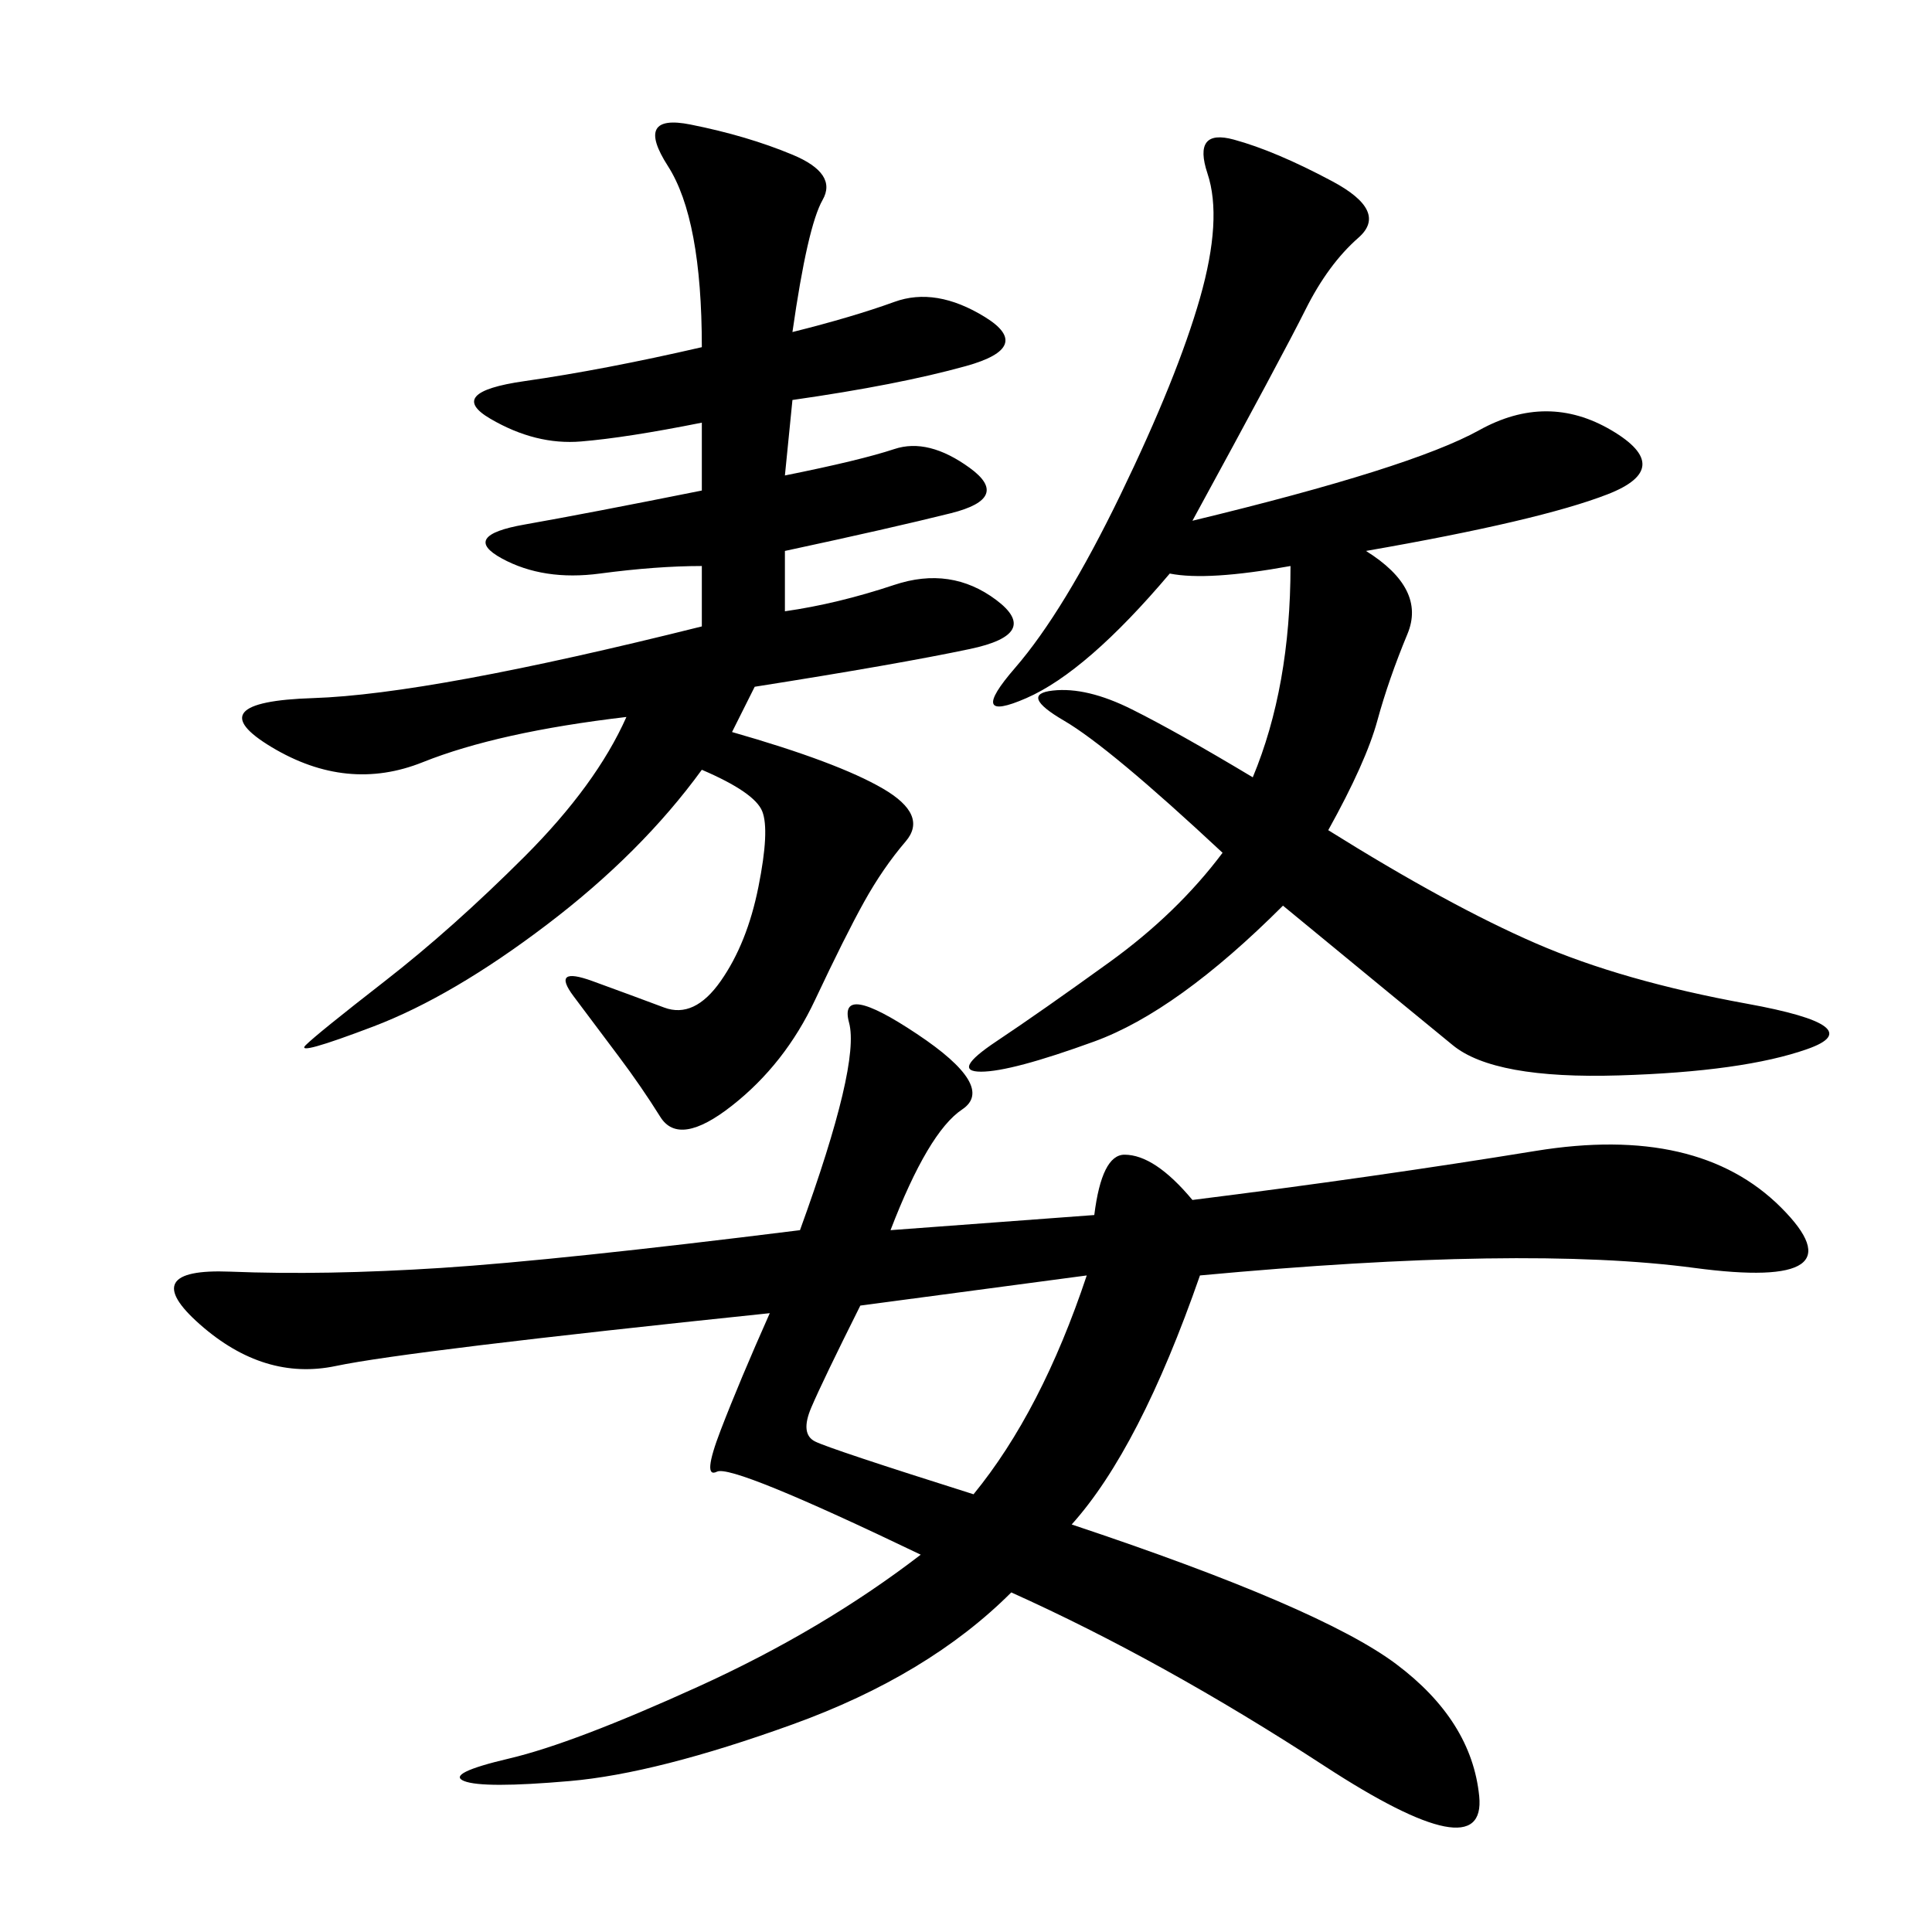 <svg xmlns="http://www.w3.org/2000/svg" xmlns:xlink="http://www.w3.org/1999/xlink" width="300" height="300"><path d="M138.28 191.02L169.92 188.67Q171.09 179.30 174.61 179.30L174.61 179.30Q179.30 179.30 185.16 186.33L185.16 186.33Q213.28 182.81 238.48 178.71Q263.67 174.61 276.56 187.50Q289.45 200.39 263.09 196.88Q236.72 193.36 186.33 198.05L186.33 198.05Q176.95 225 166.41 236.72L166.41 236.72Q205.08 249.61 216.80 258.40Q228.52 267.19 229.69 278.91Q230.86 290.63 205.66 274.22Q180.47 257.81 157.03 247.27L157.03 247.27Q144.14 260.16 123.05 267.77Q101.95 275.39 88.48 276.56Q75 277.73 72.07 276.56Q69.14 275.39 79.10 273.05Q89.06 270.70 108.40 261.91Q127.73 253.13 142.97 241.41L142.97 241.41Q113.67 227.34 111.33 228.52Q108.98 229.69 111.91 222.07Q114.84 214.45 119.53 203.91L119.53 203.91Q63.28 209.77 52.15 212.11Q41.02 214.45 31.05 205.66Q21.09 196.88 35.74 197.46Q50.39 198.05 68.55 196.88Q86.72 195.70 124.22 191.02L124.22 191.02Q133.59 165.23 131.84 158.79Q130.08 152.34 142.38 160.55Q154.69 168.75 149.41 172.27Q144.14 175.78 138.28 191.02L138.28 191.02ZM113.67 113.67Q130.08 118.36 137.11 122.46Q144.14 126.56 140.63 130.66Q137.11 134.77 134.18 140.04Q131.25 145.31 126.56 155.27Q121.88 165.23 113.67 171.68Q105.47 178.13 102.54 173.44Q99.61 168.75 96.09 164.06L96.09 164.06L89.06 154.69Q85.55 150 91.99 152.34Q98.44 154.69 103.13 156.45Q107.81 158.20 111.91 152.34Q116.02 146.48 117.77 137.70Q119.53 128.91 118.36 125.98Q117.19 123.05 108.98 119.53L108.98 119.53Q99.61 132.42 84.96 143.55Q70.31 154.69 58.01 159.38Q45.70 164.06 47.46 162.30Q49.22 160.55 59.77 152.34Q70.31 144.14 81.45 133.01Q92.58 121.88 97.27 111.33L97.27 111.33Q77.34 113.67 65.63 118.36Q53.91 123.05 42.19 116.02Q30.47 108.98 48.63 108.40Q66.80 107.81 108.98 97.27L108.98 97.27L108.98 87.89Q101.95 87.89 93.16 89.06Q84.38 90.23 77.93 86.72Q71.48 83.20 81.45 81.45Q91.41 79.69 108.98 76.17L108.98 76.17L108.98 65.63Q97.27 67.97 90.23 68.55Q83.20 69.14 76.17 65.04Q69.14 60.94 81.45 59.18Q93.75 57.42 108.98 53.91L108.98 53.91Q108.98 33.98 103.71 25.78Q98.44 17.58 107.23 19.34Q116.02 21.09 123.05 24.02Q130.08 26.95 127.73 31.05Q125.39 35.16 123.05 51.56L123.05 51.56Q132.42 49.22 138.87 46.88Q145.31 44.53 152.93 49.22Q160.55 53.91 150 56.84Q139.45 59.77 123.05 62.11L123.05 62.11L121.88 73.83Q133.59 71.48 138.87 69.73Q144.14 67.97 150.59 72.66Q157.03 77.34 147.66 79.69Q138.28 82.03 121.88 85.55L121.88 85.55L121.88 94.92Q130.08 93.75 138.87 90.82Q147.66 87.89 154.69 93.16Q161.72 98.44 150.59 100.78Q139.45 103.13 117.19 106.64L117.19 106.64L113.67 113.67ZM181.64 89.06Q168.75 104.30 159.38 108.40Q150 112.50 157.62 103.71Q165.23 94.92 174.02 76.76Q182.81 58.59 186.33 46.29Q189.84 33.98 187.50 26.95Q185.16 19.92 191.60 21.68Q198.05 23.44 206.84 28.13Q215.63 32.81 210.94 36.91Q206.25 41.02 202.73 48.05Q199.22 55.08 185.16 80.86L185.16 80.86Q219.14 72.66 229.69 66.80Q240.23 60.94 250.20 66.80Q260.16 72.66 249.61 76.76Q239.06 80.86 212.11 85.55L212.11 85.55Q221.48 91.41 218.55 98.44Q215.63 105.47 213.87 111.91Q212.11 118.36 206.25 128.91L206.25 128.91Q225 140.63 238.48 146.48Q251.95 152.34 271.29 155.86Q290.63 159.38 280.66 162.89Q270.70 166.41 251.37 166.99Q232.03 167.58 225.59 162.30Q219.14 157.03 199.22 140.63L199.22 140.63Q182.81 157.03 169.92 161.72Q157.03 166.41 152.34 166.41L152.34 166.41Q147.66 166.41 154.69 161.72Q161.72 157.03 172.27 149.41Q182.81 141.80 189.84 132.42L189.84 132.42Q172.27 116.02 165.23 111.91Q158.20 107.81 163.48 107.23Q168.75 106.64 175.78 110.16Q182.81 113.67 194.53 120.70L194.53 120.70Q200.39 106.64 200.39 87.89L200.39 87.89Q187.50 90.23 181.64 89.06L181.64 89.06ZM151.17 232.03Q161.72 219.14 168.75 198.05L168.75 198.05L133.59 202.73Q127.73 214.45 125.98 218.55Q124.22 222.66 126.56 223.83Q128.91 225 151.17 232.03L151.17 232.03Z"/></svg>